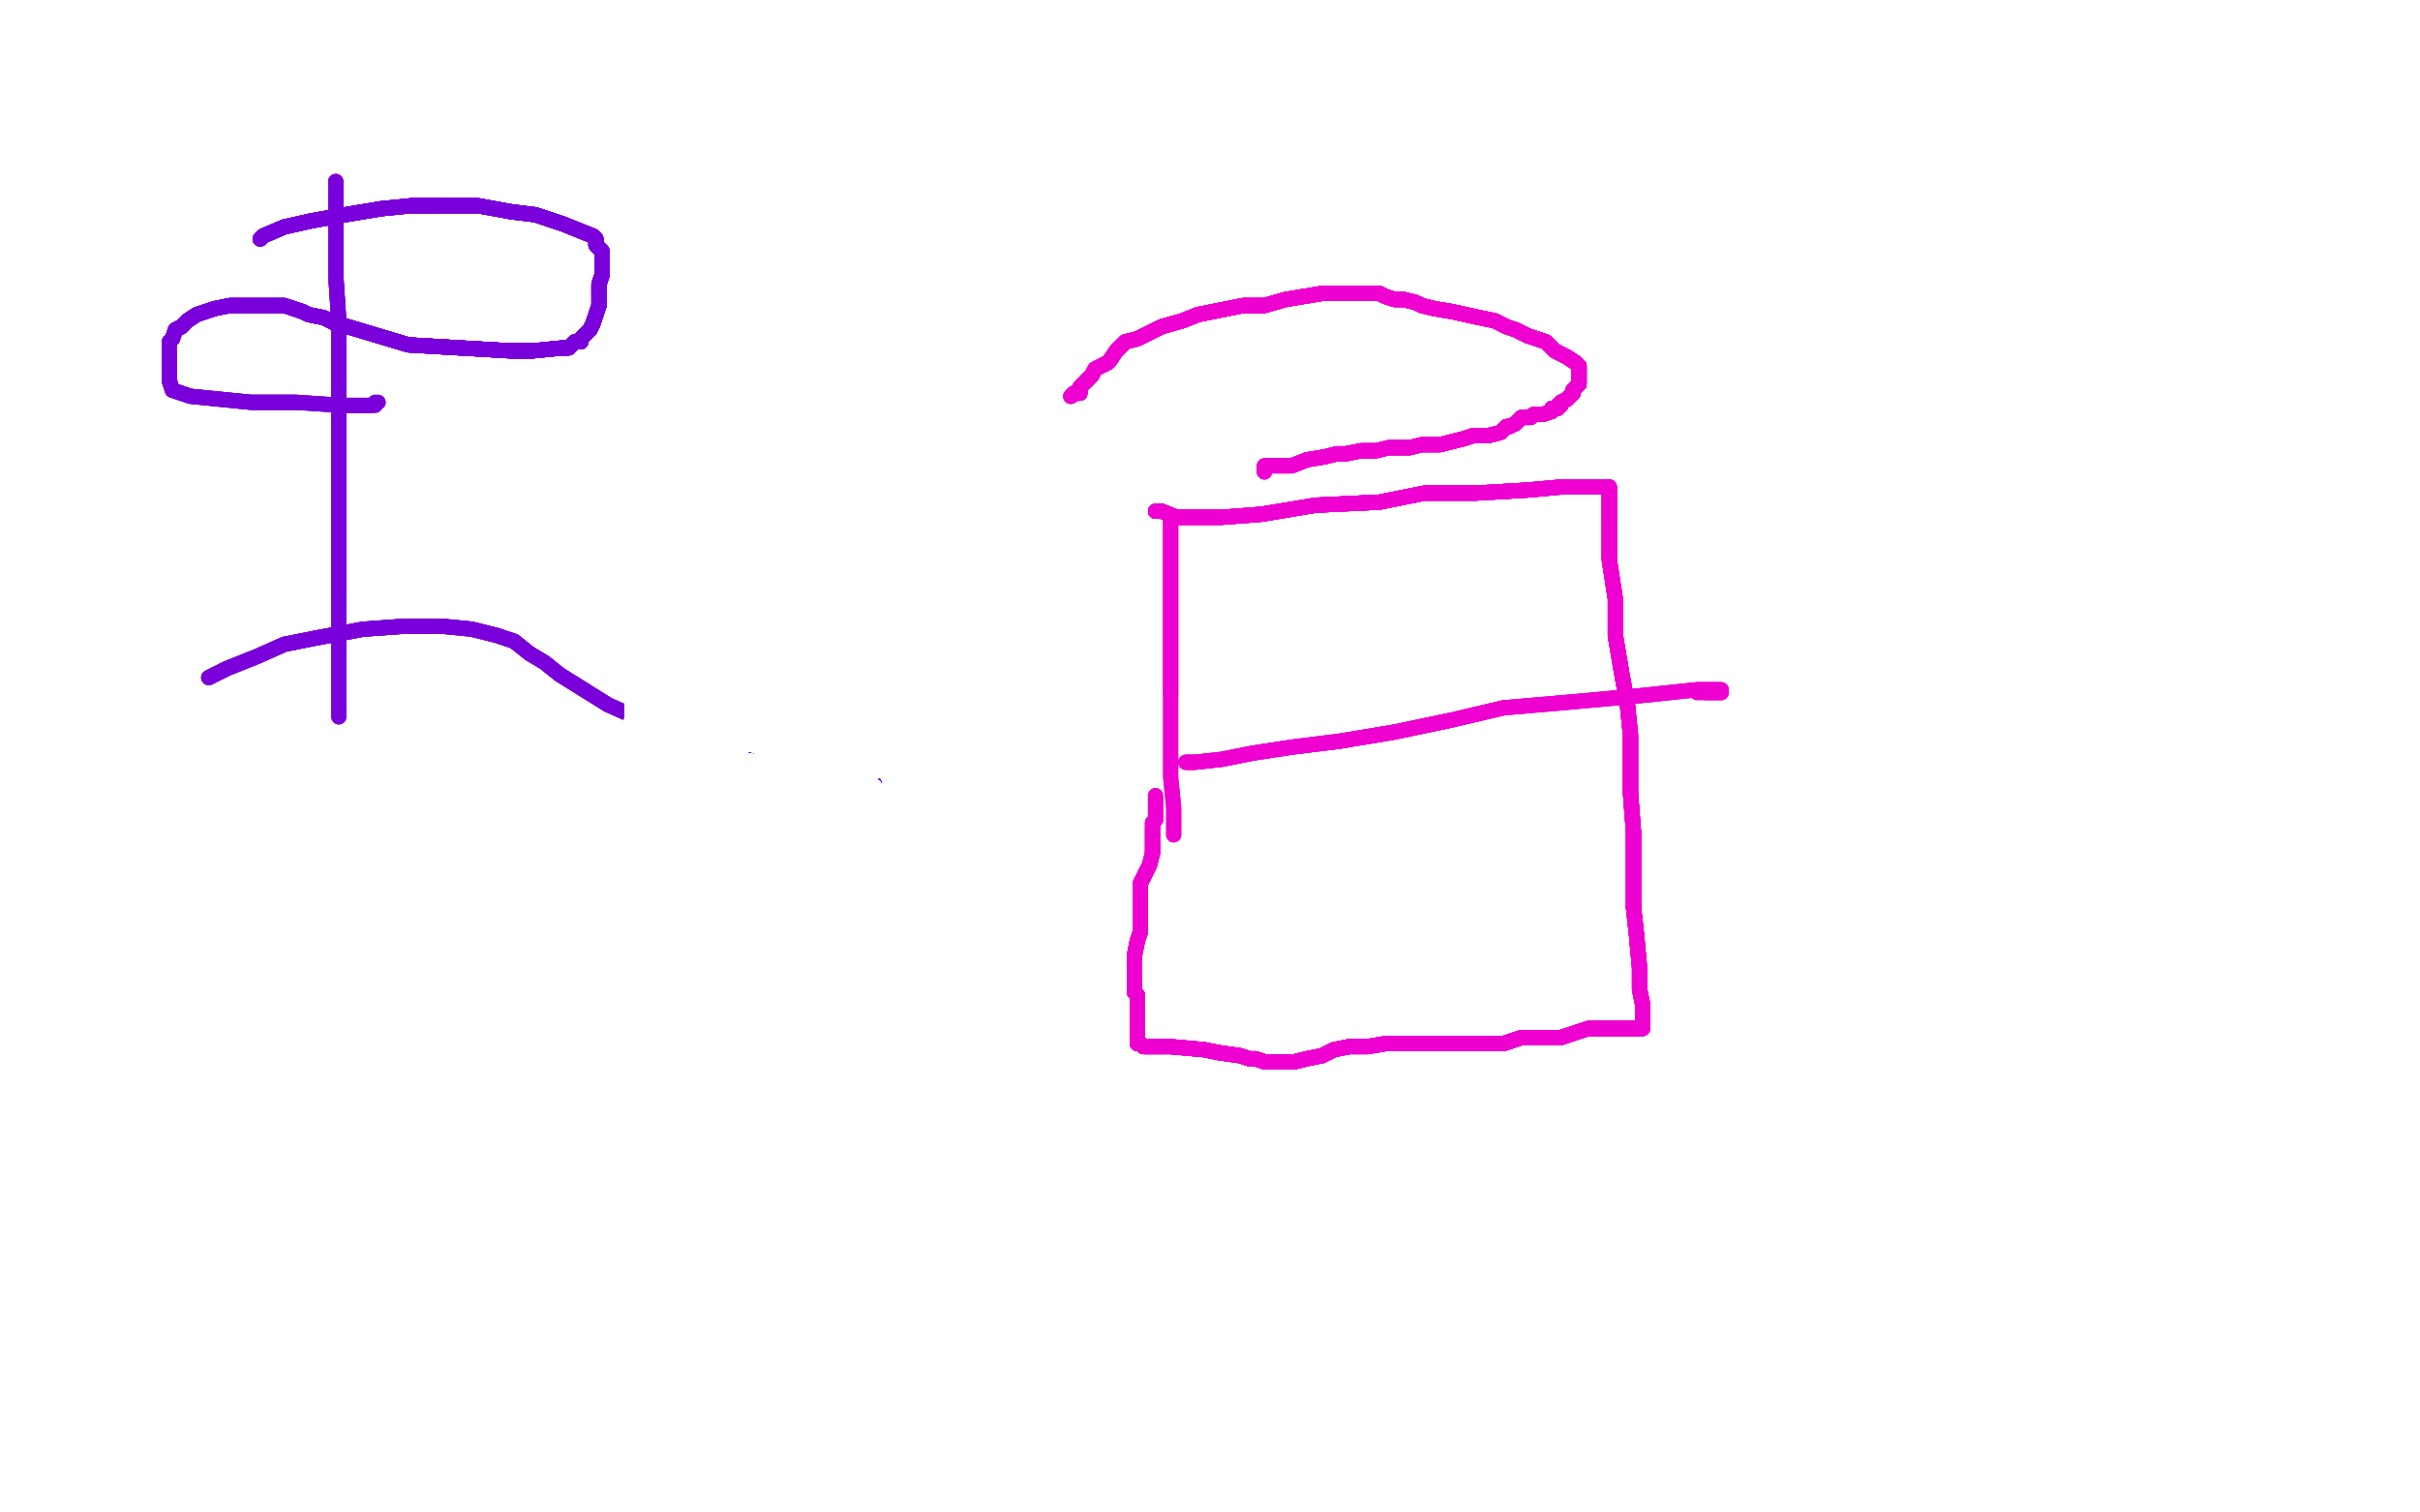 <?xml version="1.0" standalone="no"?>
<!DOCTYPE svg PUBLIC "-//W3C//DTD SVG 1.1//EN"
"http://www.w3.org/Graphics/SVG/1.1/DTD/svg11.dtd">

<svg width="800" height="500" version="1.1" xmlns="http://www.w3.org/2000/svg" xmlns:xlink="http://www.w3.org/1999/xlink" style="stroke-antialiasing: false"><desc>This SVG has been created on https://colorillo.com/</desc><rect x='0' y='0' width='800' height='500' style='fill: rgb(255,255,255); stroke-width:0' /><polyline points="86,79 87,78 94,75 103,73 114,71 126,69 136,68 146,68" style="fill: none; stroke: #7a00db; stroke-width: 5; stroke-linejoin: round; stroke-linecap: round; stroke-antialiasing: false; stroke-antialias: 0; opacity: 1.0"/>
<polyline points="199,87 199,91 198,94 198,96 198,98 198,101 197,104 196,107 195,109 194,110 193,111 192,112 192,113 190,113 188,115 186,115 176,116 169,116 135,114 115,108 111,107 107,105 102,104 100,103 97,102 94,101 76,101 71,102 68,103 65,104 62,106 60,108 58,109 57,112 56,113 56,114 56,115 56,116 56,117 56,119 56,121 56,123 56,124 56,126 57,129 60,130 63,131 83,133 98,133" style="fill: none; stroke: #7a00db; stroke-width: 5; stroke-linejoin: round; stroke-linecap: round; stroke-antialiasing: false; stroke-antialias: 0; opacity: 1.0"/>
<polyline points="86,79 87,78 94,75 103,73 114,71 126,69 136,68 146,68 158,68 169,70 177,71 186,74 196,78 197,79 197,81 199,83 199,87 199,91 198,94 198,96 198,98 198,101 197,104 196,107 195,109 194,110 193,111 192,112 192,113 190,113 188,115 186,115 176,116 169,116 135,114 115,108" style="fill: none; stroke: #7a00db; stroke-width: 5; stroke-linejoin: round; stroke-linecap: round; stroke-antialiasing: false; stroke-antialias: 0; opacity: 1.0"/>
<polyline points="158,68 169,70 177,71 186,74 196,78 197,79 197,81 199,83 199,87 199,91 198,94 198,96 198,98 198,101 197,104 196,107 195,109 194,110 193,111 192,112 192,113 190,113 188,115 186,115 176,116 169,116 135,114 115,108 111,107 107,105 102,104 100,103 97,102 94,101 76,101 71,102 68,103 65,104 62,106 60,108 58,109 57,112 56,113 56,114 56,115 56,116" style="fill: none; stroke: #7a00db; stroke-width: 5; stroke-linejoin: round; stroke-linecap: round; stroke-antialiasing: false; stroke-antialias: 0; opacity: 1.0"/>
<polyline points="195,109 194,110 193,111 192,112 192,113 190,113 188,115 186,115 176,116 169,116 135,114 115,108 111,107 107,105 102,104 100,103 97,102 94,101 76,101 71,102 68,103 65,104 62,106 60,108 58,109 57,112 56,113 56,114 56,115 56,116 56,117 56,119 56,121 56,123 56,124 56,126 57,129 60,130 63,131 83,133 98,133 113,134 116,134 117,134 122,134 123,134 124,134 124,133 125,133" style="fill: none; stroke: #7a00db; stroke-width: 5; stroke-linejoin: round; stroke-linecap: round; stroke-antialiasing: false; stroke-antialias: 0; opacity: 1.0"/>
<polyline points="195,109 194,110 193,111 192,112 192,113 190,113 188,115 186,115 176,116 169,116 135,114 115,108 111,107 107,105 102,104 100,103 97,102 94,101 76,101 71,102 68,103 65,104 62,106 60,108 58,109 57,112 56,113 56,114 56,115 56,116 56,117 56,119 56,121 56,123 56,124 56,126 57,129 60,130 63,131 83,133 98,133 113,134 116,134 117,134 122,134 123,134" style="fill: none; stroke: #7a00db; stroke-width: 5; stroke-linejoin: round; stroke-linecap: round; stroke-antialiasing: false; stroke-antialias: 0; opacity: 1.0"/>
<polyline points="197,81 199,83 199,87 199,91 198,94 198,96 198,98 198,101 197,104 196,107 195,109 194,110 193,111 192,112 192,113 190,113 188,115 186,115 176,116 169,116 135,114 115,108 111,107 107,105 102,104 100,103 97,102 94,101 76,101 71,102 68,103 65,104 62,106 60,108 58,109 57,112 56,113 56,114 56,115 56,116 56,117 56,119 56,121 56,123 56,124 56,126 57,129" style="fill: none; stroke: #7a00db; stroke-width: 5; stroke-linejoin: round; stroke-linecap: round; stroke-antialiasing: false; stroke-antialias: 0; opacity: 1.0"/>
<polyline points="86,79 87,78 94,75 103,73 114,71 126,69 136,68 146,68 158,68 169,70 177,71 186,74 196,78 197,79" style="fill: none; stroke: #7a00db; stroke-width: 5; stroke-linejoin: round; stroke-linecap: round; stroke-antialiasing: false; stroke-antialias: 0; opacity: 1.0"/>
<polyline points="86,79 87,78 94,75 103,73 114,71 126,69 136,68 146,68 158,68 169,70 177,71 186,74 196,78 197,79 197,81 199,83 199,87 199,91 198,94 198,96 198,98 198,101 197,104 196,107 195,109 194,110 193,111 192,112 192,113 190,113 188,115 186,115 176,116 169,116 135,114 115,108 111,107 107,105 102,104 100,103 97,102 94,101 76,101 71,102 68,103 65,104 62,106 60,108" style="fill: none; stroke: #7a00db; stroke-width: 5; stroke-linejoin: round; stroke-linecap: round; stroke-antialiasing: false; stroke-antialias: 0; opacity: 1.0"/>
<polyline points="86,79 87,78 94,75 103,73 114,71 126,69 136,68 146,68 158,68 169,70 177,71 186,74 196,78 197,79 197,81 199,83 199,87 199,91 198,94 198,96 198,98 198,101 197,104 196,107 195,109 194,110 193,111 192,112" style="fill: none; stroke: #7a00db; stroke-width: 5; stroke-linejoin: round; stroke-linecap: round; stroke-antialiasing: false; stroke-antialias: 0; opacity: 1.0"/>
<polyline points="86,79 87,78 94,75 103,73 114,71 126,69 136,68 146,68 158,68 169,70 177,71 186,74 196,78 197,79 197,81 199,83 199,87 199,91 198,94 198,96 198,98 198,101 197,104 196,107 195,109 194,110 193,111 192,112 192,113 190,113 188,115 186,115 176,116" style="fill: none; stroke: #7a00db; stroke-width: 5; stroke-linejoin: round; stroke-linecap: round; stroke-antialiasing: false; stroke-antialias: 0; opacity: 1.0"/>
<polyline points="195,109 194,110 193,111 192,112 192,113 190,113 188,115 186,115 176,116 169,116 135,114 115,108 111,107 107,105 102,104 100,103 97,102 94,101 76,101 71,102 68,103 65,104 62,106 60,108 58,109 57,112 56,113 56,114 56,115 56,116 56,117 56,119 56,121 56,123 56,124 56,126 57,129 60,130 63,131 83,133 98,133 113,134 116,134 117,134 122,134 123,134 124,134 124,133 125,133" style="fill: none; stroke: #7a00db; stroke-width: 5; stroke-linejoin: round; stroke-linecap: round; stroke-antialiasing: false; stroke-antialias: 0; opacity: 1.0"/>
<polyline points="111,60 111,61 111,64 111,67 111,72 111,81 111,91 112,106" style="fill: none; stroke: #7a00db; stroke-width: 5; stroke-linejoin: round; stroke-linecap: round; stroke-antialiasing: false; stroke-antialias: 0; opacity: 1.0"/>
<polyline points="111,60 111,61 111,64 111,67 111,72 111,81 111,91 112,106 112,119 112,133 112,147 112,159 112,173 112,185 112,197 112,209 112,221 112,228 112,233 112,235 112,236 112,237" style="fill: none; stroke: #7a00db; stroke-width: 5; stroke-linejoin: round; stroke-linecap: round; stroke-antialiasing: false; stroke-antialias: 0; opacity: 1.0"/>
<polyline points="111,60 111,61 111,64 111,67 111,72 111,81 111,91 112,106 112,119 112,133 112,147 112,159 112,173 112,185 112,197" style="fill: none; stroke: #7a00db; stroke-width: 5; stroke-linejoin: round; stroke-linecap: round; stroke-antialiasing: false; stroke-antialias: 0; opacity: 1.0"/>
<polyline points="111,60 111,61 111,64 111,67 111,72 111,81 111,91 112,106 112,119 112,133 112,147 112,159 112,173 112,185 112,197 112,209 112,221 112,228 112,233 112,235 112,236 112,237" style="fill: none; stroke: #7a00db; stroke-width: 5; stroke-linejoin: round; stroke-linecap: round; stroke-antialiasing: false; stroke-antialias: 0; opacity: 1.0"/>
<polyline points="69,224 75,221 85,217 94,213 104,211 120,208 134,207 146,207" style="fill: none; stroke: #7a00db; stroke-width: 5; stroke-linejoin: round; stroke-linecap: round; stroke-antialiasing: false; stroke-antialias: 0; opacity: 1.0"/>
<polyline points="69,224 75,221 85,217 94,213 104,211 120,208 134,207 146,207 156,208 164,210 170,212 175,216 180,219 185,223 193,228" style="fill: none; stroke: #7a00db; stroke-width: 5; stroke-linejoin: round; stroke-linecap: round; stroke-antialiasing: false; stroke-antialias: 0; opacity: 1.0"/>
<polyline points="69,224 75,221 85,217 94,213 104,211 120,208 134,207 146,207 156,208 164,210 170,212 175,216 180,219 185,223 193,228 201,233 228,245 245,250 259,256 272,258 280,260" style="fill: none; stroke: #7a00db; stroke-width: 5; stroke-linejoin: round; stroke-linecap: round; stroke-antialiasing: false; stroke-antialias: 0; opacity: 1.0"/>
<polyline points="69,224 75,221 85,217 94,213 104,211 120,208 134,207 146,207 156,208 164,210 170,212 175,216 180,219 185,223 193,228 201,233 228,245 245,250 259,256 272,258 280,260 285,260 286,260 287,260 288,259 289,259" style="fill: none; stroke: #7a00db; stroke-width: 5; stroke-linejoin: round; stroke-linecap: round; stroke-antialiasing: false; stroke-antialias: 0; opacity: 1.0"/>
<polyline points="69,224 75,221 85,217 94,213 104,211 120,208 134,207 146,207 156,208 164,210 170,212 175,216 180,219 185,223 193,228 201,233 228,245 245,250 259,256 272,258 280,260 285,260 286,260 287,260 288,259 289,259" style="fill: none; stroke: #7a00db; stroke-width: 5; stroke-linejoin: round; stroke-linecap: round; stroke-antialiasing: false; stroke-antialias: 0; opacity: 1.0"/>
<polyline points="86,79 87,78 94,75 103,73 114,71 126,69 136,68 146,68 158,68 169,70 177,71 186,74 196,78 197,79 197,81 199,83 199,87 199,91 198,94 198,96 198,98 198,101 197,104 196,107 195,109 194,110 193,111 192,112 192,113 190,113 188,115 186,115 176,116 169,116 135,114 115,108 111,107 107,105 102,104 100,103 97,102 94,101" style="fill: none; stroke: #7a00db; stroke-width: 5; stroke-linejoin: round; stroke-linecap: round; stroke-antialiasing: false; stroke-antialias: 0; opacity: 1.0"/>
<polyline points="86,79 87,78 94,75 103,73 114,71 126,69 136,68 146,68 158,68 169,70 177,71 186,74 196,78 197,79 197,81 199,83 199,87 199,91 198,94 198,96 198,98" style="fill: none; stroke: #7a00db; stroke-width: 5; stroke-linejoin: round; stroke-linecap: round; stroke-antialiasing: false; stroke-antialias: 0; opacity: 1.0"/>
<polyline points="217,246 217,245 217,244 217,243 217,242" style="fill: none; stroke: #ffffff; stroke-width: 5; stroke-linejoin: round; stroke-linecap: round; stroke-antialiasing: false; stroke-antialias: 0; opacity: 1.0"/>
<polyline points="217,246 217,245 217,244 217,243 217,242 217,243 216,245 211,249 209,252 208,250 208,247 208,241 210,234 214,228 215,224 217,221 218,222 218,223 218,225 217,230 217,233 215,239 215,240 214,242 214,244 214,242 214,240 214,235 216,229 221,221 222,221 222,219 222,221 222,225 220,228 217,230 213,232 212,232 211,232 210,232 209,232" style="fill: none; stroke: #ffffff; stroke-width: 5; stroke-linejoin: round; stroke-linecap: round; stroke-antialiasing: false; stroke-antialias: 0; opacity: 1.0"/>
<polyline points="217,242 217,243 216,245 211,249 209,252 208,250 208,247 208,241 210,234 214,228 215,224 217,221 218,222 218,223 218,225 217,230 217,233 215,239 215,240 214,242 214,244 214,242 214,240 214,235 216,229 221,221 222,221 222,219 222,221 222,225 220,228 217,230 213,232 212,232 211,232 210,232 209,232 209,236 209,238 212,240 217,242 224,243 234,245 246,246 252,246 257,246 259,246 260,246" style="fill: none; stroke: #ffffff; stroke-width: 5; stroke-linejoin: round; stroke-linecap: round; stroke-antialiasing: false; stroke-antialias: 0; opacity: 1.0"/>
<polyline points="217,246 217,245 217,244 217,243 217,242 217,243 216,245 211,249 209,252 208,250 208,247 208,241 210,234 214,228 215,224 217,221 218,222 218,223 218,225 217,230 217,233 215,239 215,240 214,242 214,244 214,242 214,240 214,235 216,229 221,221 222,221 222,219 222,221 222,225 220,228 217,230 213,232 212,232 211,232" style="fill: none; stroke: #ffffff; stroke-width: 5; stroke-linejoin: round; stroke-linecap: round; stroke-antialiasing: false; stroke-antialias: 0; opacity: 1.0"/>
<polyline points="215,224 217,221 218,222 218,223 218,225 217,230 217,233 215,239 215,240 214,242 214,244 214,242 214,240 214,235 216,229 221,221 222,221 222,219 222,221 222,225 220,228 217,230 213,232 212,232 211,232 210,232 209,232 209,236 209,238 212,240 217,242 224,243 234,245 246,246 252,246 257,246 259,246 260,246 260,244 258,243 256,242 251,241 247,240 242,239 240,239 238,239 235,239 234,239" style="fill: none; stroke: #ffffff; stroke-width: 5; stroke-linejoin: round; stroke-linecap: round; stroke-antialiasing: false; stroke-antialias: 0; opacity: 1.0"/>
<polyline points="217,246 217,245 217,244 217,243 217,242 217,243 216,245 211,249 209,252 208,250 208,247 208,241 210,234 214,228 215,224 217,221 218,222 218,223 218,225 217,230 217,233 215,239 215,240 214,242 214,244 214,242 214,240 214,235 216,229 221,221 222,221 222,219" style="fill: none; stroke: #ffffff; stroke-width: 5; stroke-linejoin: round; stroke-linecap: round; stroke-antialiasing: false; stroke-antialias: 0; opacity: 1.0"/>
<polyline points="217,246 217,245 217,244 217,243 217,242 217,243 216,245 211,249 209,252 208,250 208,247 208,241 210,234 214,228 215,224 217,221 218,222 218,223 218,225 217,230 217,233 215,239 215,240 214,242 214,244 214,242" style="fill: none; stroke: #ffffff; stroke-width: 5; stroke-linejoin: round; stroke-linecap: round; stroke-antialiasing: false; stroke-antialias: 0; opacity: 1.0"/>
<polyline points="217,246 217,245 217,244 217,243 217,242 217,243 216,245 211,249 209,252 208,250 208,247 208,241 210,234 214,228 215,224 217,221 218,222 218,223 218,225 217,230 217,233 215,239 215,240 214,242 214,244 214,242 214,240 214,235 216,229 221,221 222,221 222,219 222,221 222,225 220,228 217,230 213,232 212,232 211,232 210,232 209,232 209,236 209,238 212,240 217,242 224,243 234,245" style="fill: none; stroke: #ffffff; stroke-width: 5; stroke-linejoin: round; stroke-linecap: round; stroke-antialiasing: false; stroke-antialias: 0; opacity: 1.0"/>
<polyline points="217,246 217,245 217,244 217,243 217,242 217,243 216,245 211,249 209,252 208,250 208,247 208,241 210,234 214,228 215,224 217,221" style="fill: none; stroke: #ffffff; stroke-width: 5; stroke-linejoin: round; stroke-linecap: round; stroke-antialiasing: false; stroke-antialias: 0; opacity: 1.0"/>
<polyline points="217,233 215,239 215,240 214,242 214,244 214,242 214,240 214,235 216,229 221,221 222,221 222,219 222,221 222,225 220,228 217,230 213,232 212,232 211,232 210,232 209,232 209,236 209,238 212,240 217,242 224,243 234,245 246,246 252,246 257,246 259,246 260,246 260,244 258,243 256,242 251,241 247,240 242,239 240,239 238,239 235,239 234,239 234,240 234,242 234,245 234,248 242,257" style="fill: none; stroke: #ffffff; stroke-width: 5; stroke-linejoin: round; stroke-linecap: round; stroke-antialiasing: false; stroke-antialias: 0; opacity: 1.0"/>
<polyline points="208,247 208,241 210,234 214,228 215,224 217,221 218,222 218,223 218,225 217,230 217,233 215,239 215,240 214,242 214,244 214,242 214,240 214,235 216,229 221,221 222,221 222,219 222,221 222,225 220,228 217,230 213,232 212,232 211,232 210,232 209,232 209,236 209,238 212,240 217,242 224,243 234,245 246,246 252,246 257,246 259,246 260,246 260,244 258,243 256,242 251,241 247,240" style="fill: none; stroke: #ffffff; stroke-width: 5; stroke-linejoin: round; stroke-linecap: round; stroke-antialiasing: false; stroke-antialias: 0; opacity: 1.0"/>
<polyline points="222,221 222,225 220,228 217,230 213,232 212,232 211,232 210,232 209,232 209,236 209,238 212,240 217,242 224,243 234,245 246,246 252,246 257,246 259,246 260,246 260,244 258,243 256,242 251,241 247,240 242,239 240,239 238,239 235,239 234,239 234,240 234,242 234,245 234,248 242,257 246,260 247,260 246,259 244,257 240,253 236,248 232,246 229,243 224,241 222,239 220,238" style="fill: none; stroke: #ffffff; stroke-width: 5; stroke-linejoin: round; stroke-linecap: round; stroke-antialiasing: false; stroke-antialias: 0; opacity: 1.0"/>
<polyline points="222,221 222,225 220,228 217,230 213,232 212,232 211,232 210,232 209,232 209,236 209,238 212,240 217,242 224,243 234,245 246,246 252,246 257,246 259,246 260,246 260,244 258,243 256,242 251,241 247,240 242,239 240,239 238,239 235,239 234,239 234,240 234,242 234,245 234,248 242,257 246,260 247,260 246,259 244,257 240,253 236,248 232,246 229,243 224,241 222,239 220,238 218,238 216,238 214,237 213,237" style="fill: none; stroke: #ffffff; stroke-width: 5; stroke-linejoin: round; stroke-linecap: round; stroke-antialiasing: false; stroke-antialias: 0; opacity: 1.0"/>
<polyline points="214,244 214,242 214,240 214,235 216,229 221,221 222,221 222,219 222,221 222,225 220,228 217,230 213,232 212,232 211,232 210,232 209,232 209,236 209,238 212,240 217,242 224,243 234,245 246,246 252,246 257,246 259,246 260,246 260,244 258,243 256,242 251,241 247,240 242,239 240,239 238,239 235,239 234,239 234,240 234,242 234,245 234,248 242,257 246,260 247,260 246,259 244,257 240,253" style="fill: none; stroke: #ffffff; stroke-width: 5; stroke-linejoin: round; stroke-linecap: round; stroke-antialiasing: false; stroke-antialias: 0; opacity: 1.0"/>
<polyline points="234,245 246,246 252,246 257,246 259,246 260,246 260,244 258,243 256,242 251,241 247,240 242,239 240,239 238,239 235,239 234,239 234,240 234,242 234,245 234,248 242,257 246,260 247,260 246,259 244,257 240,253 236,248 232,246 229,243 224,241 222,239 220,238 218,238 216,238 214,237 213,237 213,238 214,239 215,240 219,241 224,242 231,242 234,243" style="fill: none; stroke: #ffffff; stroke-width: 5; stroke-linejoin: round; stroke-linecap: round; stroke-antialiasing: false; stroke-antialias: 0; opacity: 1.0"/>
<polyline points="235,239 234,239 234,240 234,242 234,245 234,248 242,257 246,260 247,260 246,259 244,257 240,253 236,248 232,246 229,243 224,241 222,239 220,238 218,238 216,238 214,237 213,237 213,238 214,239 215,240 219,241 224,242 231,242 234,243 237,243 240,244 245,245 251,246 255,248 257,249 258,249 257,249 255,249 251,247 246,245 241,244 234,244 232,243" style="fill: none; stroke: #ffffff; stroke-width: 5; stroke-linejoin: round; stroke-linecap: round; stroke-antialiasing: false; stroke-antialias: 0; opacity: 1.0"/>
<polyline points="235,239 234,239 234,240 234,242 234,245 234,248 242,257 246,260 247,260 246,259 244,257 240,253 236,248 232,246 229,243 224,241 222,239 220,238 218,238 216,238 214,237 213,237 213,238 214,239 215,240 219,241 224,242 231,242 234,243 237,243 240,244 245,245 251,246 255,248 257,249 258,249 257,249 255,249 251,247 246,245 241,244 234,244 232,243 229,243 228,243 227,243 225,243 224,243" style="fill: none; stroke: #ffffff; stroke-width: 5; stroke-linejoin: round; stroke-linecap: round; stroke-antialiasing: false; stroke-antialias: 0; opacity: 1.0"/>
<polyline points="234,245 246,246 252,246 257,246 259,246 260,246 260,244 258,243 256,242 251,241 247,240 242,239 240,239 238,239 235,239 234,239 234,240 234,242 234,245 234,248 242,257 246,260 247,260 246,259 244,257 240,253 236,248 232,246 229,243 224,241 222,239 220,238 218,238 216,238 214,237 213,237 213,238 214,239 215,240 219,241 224,242 231,242 234,243 237,243 240,244 245,245 251,246 255,248 257,249 258,249" style="fill: none; stroke: #ffffff; stroke-width: 5; stroke-linejoin: round; stroke-linecap: round; stroke-antialiasing: false; stroke-antialias: 0; opacity: 1.0"/>
<polyline points="244,257 240,253 236,248 232,246 229,243 224,241 222,239 220,238 218,238 216,238 214,237 213,237 213,238 214,239 215,240 219,241 224,242 231,242 234,243 237,243 240,244 245,245 251,246 255,248 257,249 258,249 257,249 255,249 251,247 246,245 241,244 234,244 232,243 229,243 228,243 227,243 225,243 224,243 224,244 224,245 225,246 225,247 231,249 237,250 245,251" style="fill: none; stroke: #ffffff; stroke-width: 5; stroke-linejoin: round; stroke-linecap: round; stroke-antialiasing: false; stroke-antialias: 0; opacity: 1.0"/>
<polyline points="236,248 232,246 229,243 224,241 222,239 220,238 218,238 216,238 214,237 213,237 213,238 214,239 215,240 219,241 224,242 231,242 234,243 237,243 240,244 245,245 251,246 255,248 257,249 258,249 257,249 255,249 251,247 246,245 241,244 234,244 232,243 229,243 228,243 227,243 225,243 224,243 224,244 224,245 225,246 225,247 231,249 237,250 245,251 255,253 262,254 268,254 269,254 270,254 271,254" style="fill: none; stroke: #ffffff; stroke-width: 5; stroke-linejoin: round; stroke-linecap: round; stroke-antialiasing: false; stroke-antialias: 0; opacity: 1.0"/>
<polyline points="215,240 219,241 224,242 231,242 234,243 237,243 240,244 245,245 251,246 255,248 257,249 258,249 257,249 255,249 251,247 246,245 241,244 234,244 232,243 229,243 228,243 227,243 225,243 224,243 224,244 224,245 225,246 225,247 231,249 237,250 245,251 255,253 262,254 268,254 269,254 270,254 271,254 270,254 268,252 264,252 261,252 257,252 254,252 253,252" style="fill: none; stroke: #ffffff; stroke-width: 5; stroke-linejoin: round; stroke-linecap: round; stroke-antialiasing: false; stroke-antialias: 0; opacity: 1.0"/>
<polyline points="215,240 219,241 224,242 231,242 234,243 237,243 240,244 245,245 251,246 255,248 257,249 258,249 257,249 255,249 251,247 246,245 241,244 234,244 232,243 229,243 228,243 227,243 225,243 224,243 224,244 224,245 225,246 225,247 231,249 237,250 245,251 255,253 262,254 268,254 269,254 270,254 271,254 270,254 268,252 264,252 261,252 257,252 254,252 253,252 252,252 251,252 249,252 246,252" style="fill: none; stroke: #ffffff; stroke-width: 5; stroke-linejoin: round; stroke-linecap: round; stroke-antialiasing: false; stroke-antialias: 0; opacity: 1.0"/>
<polyline points="251,246 255,248 257,249 258,249 257,249 255,249 251,247 246,245 241,244 234,244 232,243 229,243 228,243 227,243 225,243 224,243 224,244 224,245 225,246 225,247 231,249 237,250 245,251 255,253 262,254 268,254 269,254 270,254 271,254 270,254 268,252 264,252 261,252 257,252 254,252 253,252 252,252 251,252 249,252 246,252 244,253 244,255 247,256 251,257 256,259 259,260" style="fill: none; stroke: #ffffff; stroke-width: 5; stroke-linejoin: round; stroke-linecap: round; stroke-antialiasing: false; stroke-antialias: 0; opacity: 1.0"/>
<polyline points="257,249 255,249 251,247 246,245 241,244 234,244 232,243 229,243 228,243 227,243 225,243 224,243 224,244 224,245 225,246 225,247 231,249 237,250 245,251 255,253 262,254 268,254 269,254 270,254 271,254 270,254 268,252 264,252 261,252 257,252 254,252 253,252 252,252 251,252 249,252 246,252 244,253 244,255 247,256 251,257 256,259 259,260 262,260 266,260 269,260 271,260 272,260 273,260" style="fill: none; stroke: #ffffff; stroke-width: 5; stroke-linejoin: round; stroke-linecap: round; stroke-antialiasing: false; stroke-antialias: 0; opacity: 1.0"/>
<polyline points="257,249 255,249 251,247 246,245 241,244 234,244 232,243 229,243 228,243 227,243 225,243 224,243 224,244 224,245 225,246 225,247 231,249 237,250 245,251 255,253 262,254 268,254 269,254 270,254 271,254 270,254 268,252 264,252 261,252 257,252 254,252 253,252 252,252 251,252 249,252 246,252 244,253 244,255 247,256 251,257 256,259 259,260 262,260 266,260 269,260 271,260 272,260 273,260 274,260" style="fill: none; stroke: #ffffff; stroke-width: 5; stroke-linejoin: round; stroke-linecap: round; stroke-antialiasing: false; stroke-antialias: 0; opacity: 1.0"/>
<polyline points="228,243 227,243 225,243 224,243 224,244 224,245 225,246 225,247 231,249 237,250 245,251 255,253 262,254 268,254 269,254 270,254 271,254 270,254 268,252 264,252 261,252 257,252 254,252 253,252 252,252 251,252 249,252 246,252 244,253 244,255 247,256 251,257 256,259 259,260 262,260 266,260 269,260 271,260 272,260 273,260 274,260 273,260 271,260 269,258 267,258 266,257" style="fill: none; stroke: #ffffff; stroke-width: 5; stroke-linejoin: round; stroke-linecap: round; stroke-antialiasing: false; stroke-antialias: 0; opacity: 1.0"/>
<polyline points="225,246 225,247 231,249 237,250 245,251 255,253 262,254 268,254 269,254 270,254 271,254 270,254 268,252 264,252 261,252 257,252 254,252 253,252 252,252 251,252 249,252 246,252 244,253 244,255 247,256 251,257 256,259 259,260 262,260 266,260 269,260 271,260 272,260 273,260 274,260 273,260 271,260 269,258 267,258 266,257 267,257 271,257 273,257 275,258 281,259 285,260 288,260" style="fill: none; stroke: #ffffff; stroke-width: 5; stroke-linejoin: round; stroke-linecap: round; stroke-antialiasing: false; stroke-antialias: 0; opacity: 1.0"/>
<polyline points="225,246 225,247 231,249 237,250 245,251 255,253 262,254 268,254 269,254 270,254 271,254 270,254 268,252 264,252 261,252 257,252 254,252 253,252 252,252 251,252 249,252 246,252 244,253 244,255 247,256 251,257 256,259 259,260 262,260 266,260 269,260 271,260 272,260 273,260 274,260 273,260 271,260 269,258 267,258 266,257 267,257 271,257 273,257 275,258 281,259 285,260 288,260 289,260 288,260" style="fill: none; stroke: #ffffff; stroke-width: 5; stroke-linejoin: round; stroke-linecap: round; stroke-antialiasing: false; stroke-antialias: 0; opacity: 1.0"/>
<polyline points="268,252 264,252 261,252 257,252 254,252 253,252 252,252 251,252 249,252 246,252 244,253 244,255 247,256 251,257 256,259 259,260 262,260 266,260 269,260 271,260 272,260 273,260 274,260 273,260 271,260 269,258 267,258 266,257 267,257 271,257 273,257 275,258 281,259 285,260 288,260 289,260 288,260 282,258 274,258 268,257 261,256 254,255 248,255 243,254" style="fill: none; stroke: #ffffff; stroke-width: 5; stroke-linejoin: round; stroke-linecap: round; stroke-antialiasing: false; stroke-antialias: 0; opacity: 1.0"/>
<polyline points="268,252 264,252 261,252 257,252 254,252 253,252 252,252 251,252 249,252 246,252 244,253 244,255 247,256 251,257 256,259 259,260 262,260 266,260 269,260 271,260 272,260 273,260 274,260 273,260 271,260 269,258 267,258 266,257 267,257 271,257 273,257 275,258 281,259 285,260 288,260 289,260 288,260 282,258 274,258 268,257 261,256 254,255 248,255 243,254 240,254 238,254 235,254 233,254 232,254" style="fill: none; stroke: #ffffff; stroke-width: 5; stroke-linejoin: round; stroke-linecap: round; stroke-antialiasing: false; stroke-antialias: 0; opacity: 1.0"/>
<polyline points="247,256 251,257 256,259 259,260 262,260 266,260 269,260 271,260 272,260 273,260 274,260 273,260 271,260 269,258 267,258 266,257 267,257 271,257 273,257 275,258 281,259 285,260 288,260 289,260 288,260 282,258 274,258 268,257 261,256 254,255 248,255 243,254 240,254 238,254 235,254 233,254 232,254 232,256 238,258 246,260 260,262 274,263 286,263 296,262" style="fill: none; stroke: #ffffff; stroke-width: 5; stroke-linejoin: round; stroke-linecap: round; stroke-antialiasing: false; stroke-antialias: 0; opacity: 1.0"/>
<polyline points="247,256 251,257 256,259 259,260 262,260 266,260 269,260 271,260 272,260 273,260 274,260 273,260 271,260 269,258 267,258 266,257 267,257 271,257 273,257 275,258 281,259 285,260 288,260 289,260 288,260 282,258 274,258 268,257 261,256 254,255 248,255 243,254 240,254 238,254 235,254 233,254 232,254 232,256 238,258 246,260 260,262 274,263 286,263 296,262 301,262 303,262 304,261 304,260" style="fill: none; stroke: #ffffff; stroke-width: 5; stroke-linejoin: round; stroke-linecap: round; stroke-antialiasing: false; stroke-antialias: 0; opacity: 1.0"/>
<polyline points="274,260 273,260 271,260 269,258 267,258 266,257 267,257 271,257 273,257 275,258 281,259 285,260 288,260 289,260 288,260 282,258 274,258 268,257 261,256 254,255 248,255 243,254 240,254 238,254 235,254 233,254 232,254 232,256 238,258 246,260 260,262 274,263 286,263 296,262 301,262 303,262 304,261 304,260 303,259 300,257 297,256 290,253 284,251 283,251 280,250" style="fill: none; stroke: #ffffff; stroke-width: 5; stroke-linejoin: round; stroke-linecap: round; stroke-antialiasing: false; stroke-antialias: 0; opacity: 1.0"/>
<polyline points="274,260 273,260 271,260 269,258 267,258 266,257 267,257 271,257 273,257 275,258 281,259 285,260 288,260 289,260 288,260 282,258 274,258 268,257 261,256 254,255 248,255 243,254 240,254 238,254 235,254 233,254 232,254 232,256 238,258 246,260 260,262 274,263 286,263 296,262 301,262 303,262 304,261 304,260 303,259 300,257 297,256 290,253 284,251 283,251 280,250 277,250 276,250 275,250 273,250 272,250" style="fill: none; stroke: #ffffff; stroke-width: 5; stroke-linejoin: round; stroke-linecap: round; stroke-antialiasing: false; stroke-antialias: 0; opacity: 1.0"/>
<polyline points="288,260 289,260 288,260 282,258 274,258 268,257 261,256 254,255 248,255 243,254 240,254 238,254 235,254 233,254 232,254 232,256 238,258 246,260 260,262 274,263 286,263 296,262 301,262 303,262 304,261 304,260 303,259 300,257 297,256 290,253 284,251 283,251 280,250 277,250 276,250 275,250 273,250 272,250 272,251 272,252 274,252 276,253 281,253 288,253" style="fill: none; stroke: #ffffff; stroke-width: 5; stroke-linejoin: round; stroke-linecap: round; stroke-antialiasing: false; stroke-antialias: 0; opacity: 1.0"/>
<polyline points="288,260 289,260 288,260 282,258 274,258 268,257 261,256 254,255 248,255 243,254 240,254 238,254 235,254 233,254 232,254 232,256 238,258 246,260 260,262 274,263 286,263 296,262 301,262 303,262 304,261 304,260 303,259 300,257 297,256 290,253 284,251 283,251 280,250 277,250 276,250 275,250 273,250 272,250 272,251 272,252 274,252 276,253 281,253 288,253 292,253 294,253 296,253 298,253" style="fill: none; stroke: #ffffff; stroke-width: 5; stroke-linejoin: round; stroke-linecap: round; stroke-antialiasing: false; stroke-antialias: 0; opacity: 1.0"/>
<polyline points="248,255 243,254 240,254 238,254 235,254 233,254 232,254 232,256 238,258 246,260 260,262 274,263 286,263 296,262 301,262 303,262 304,261 304,260 303,259 300,257 297,256 290,253 284,251 283,251 280,250 277,250 276,250 275,250 273,250 272,250 272,251 272,252 274,252 276,253 281,253 288,253 292,253 294,253 296,253 298,253 297,253 292,254 287,256 283,257 280,259 279,259" style="fill: none; stroke: #ffffff; stroke-width: 5; stroke-linejoin: round; stroke-linecap: round; stroke-antialiasing: false; stroke-antialias: 0; opacity: 1.0"/>
<polyline points="248,255 243,254 240,254 238,254 235,254 233,254 232,254 232,256 238,258 246,260 260,262 274,263 286,263 296,262 301,262 303,262 304,261 304,260 303,259 300,257 297,256 290,253 284,251 283,251 280,250 277,250 276,250 275,250 273,250 272,250 272,251 272,252 274,252 276,253 281,253 288,253 292,253 294,253 296,253 298,253 297,253 292,254 287,256 283,257 280,259 279,259 278,260 278,261" style="fill: none; stroke: #ffffff; stroke-width: 5; stroke-linejoin: round; stroke-linecap: round; stroke-antialiasing: false; stroke-antialias: 0; opacity: 1.0"/>
<polyline points="217,246 217,245 217,244 217,243 217,242 217,243 216,245 211,249 209,252 208,250" style="fill: none; stroke: #ffffff; stroke-width: 5; stroke-linejoin: round; stroke-linecap: round; stroke-antialiasing: false; stroke-antialias: 0; opacity: 1.0"/>
<polyline points="217,246 217,245 217,244 217,243 217,242 217,243 216,245 211,249 209,252 208,250 208,247 208,241 210,234 214,228 215,224 217,221 218,222 218,223 218,225 217,230 217,233 215,239" style="fill: none; stroke: #ffffff; stroke-width: 5; stroke-linejoin: round; stroke-linecap: round; stroke-antialiasing: false; stroke-antialias: 0; opacity: 1.0"/>
<polyline points="354,131 355,130 356,130 357,130 357,128 358,127 359,126 360,125" style="fill: none; stroke: #ed00d0; stroke-width: 5; stroke-linejoin: round; stroke-linecap: round; stroke-antialiasing: false; stroke-antialias: 0; opacity: 1.0"/>
<polyline points="354,131 355,130 356,130 357,130 357,128 358,127 359,126 360,125 361,124 362,122 366,120 367,119 369,116 372,113 376,112 380,110 384,108 391,106 396,104 401,103 406,102 411,101" style="fill: none; stroke: #ed00d0; stroke-width: 5; stroke-linejoin: round; stroke-linecap: round; stroke-antialiasing: false; stroke-antialias: 0; opacity: 1.0"/>
<polyline points="354,131 355,130 356,130 357,130 357,128 358,127 359,126 360,125 361,124 362,122 366,120 367,119 369,116 372,113 376,112 380,110 384,108 391,106 396,104 401,103 406,102 411,101 418,101 425,99 431,98 437,97 441,97 447,97 450,97 453,97 456,97 458,98 461,99 464,99 468,100 470,101" style="fill: none; stroke: #ed00d0; stroke-width: 5; stroke-linejoin: round; stroke-linecap: round; stroke-antialiasing: false; stroke-antialias: 0; opacity: 1.0"/>
<polyline points="359,126 360,125 361,124 362,122 366,120 367,119 369,116 372,113 376,112 380,110 384,108 391,106 396,104 401,103 406,102 411,101 418,101 425,99 431,98 437,97 441,97 447,97 450,97 453,97 456,97 458,98 461,99 464,99 468,100 470,101 474,102 480,103 489,105 494,106 498,108 501,109 505,111 508,112 511,113 514,116 518,118 521,120 522,121 522,122 522,123 522,124 522,125 522,126" style="fill: none; stroke: #ed00d0; stroke-width: 5; stroke-linejoin: round; stroke-linecap: round; stroke-antialiasing: false; stroke-antialias: 0; opacity: 1.0"/>
<polyline points="354,131 355,130 356,130 357,130 357,128 358,127 359,126 360,125 361,124 362,122 366,120 367,119 369,116 372,113 376,112 380,110 384,108 391,106 396,104 401,103 406,102 411,101 418,101 425,99 431,98 437,97 441,97 447,97 450,97 453,97 456,97 458,98 461,99 464,99 468,100 470,101 474,102 480,103 489,105 494,106 498,108 501,109 505,111 508,112 511,113 514,116 518,118 521,120" style="fill: none; stroke: #ed00d0; stroke-width: 5; stroke-linejoin: round; stroke-linecap: round; stroke-antialiasing: false; stroke-antialias: 0; opacity: 1.0"/>
<polyline points="359,126 360,125 361,124 362,122 366,120 367,119 369,116 372,113 376,112 380,110 384,108 391,106 396,104 401,103 406,102 411,101 418,101 425,99 431,98 437,97 441,97 447,97 450,97 453,97 456,97 458,98 461,99 464,99 468,100 470,101 474,102 480,103 489,105 494,106 498,108 501,109 505,111 508,112 511,113 514,116 518,118 521,120 522,121 522,122 522,123 522,124 522,125" style="fill: none; stroke: #ed00d0; stroke-width: 5; stroke-linejoin: round; stroke-linecap: round; stroke-antialiasing: false; stroke-antialias: 0; opacity: 1.0"/>
<polyline points="354,131 355,130 356,130 357,130 357,128 358,127 359,126 360,125 361,124 362,122 366,120 367,119 369,116 372,113 376,112 380,110 384,108 391,106 396,104 401,103 406,102 411,101 418,101 425,99 431,98 437,97 441,97 447,97 450,97" style="fill: none; stroke: #ed00d0; stroke-width: 5; stroke-linejoin: round; stroke-linecap: round; stroke-antialiasing: false; stroke-antialias: 0; opacity: 1.0"/>
<polyline points="456,97 458,98 461,99 464,99 468,100 470,101 474,102 480,103 489,105 494,106 498,108 501,109 505,111 508,112 511,113 514,116 518,118 521,120 522,121 522,122 522,123 522,124 522,125 522,126 522,127 521,128 520,129 520,130 518,132 516,133 516,134 515,134 515,135 513,135 513,136 510,137 507,137 506,138 505,138 503,138 501,140 499,141 498,141 496,143 492,144 487,144 484,145 476,147" style="fill: none; stroke: #ed00d0; stroke-width: 5; stroke-linejoin: round; stroke-linecap: round; stroke-antialiasing: false; stroke-antialias: 0; opacity: 1.0"/>
<polyline points="441,97 447,97 450,97 453,97 456,97 458,98 461,99 464,99 468,100 470,101 474,102 480,103 489,105 494,106 498,108 501,109 505,111 508,112 511,113 514,116 518,118 521,120 522,121 522,122 522,123 522,124 522,125 522,126 522,127 521,128 520,129 520,130 518,132 516,133 516,134 515,134 515,135 513,135 513,136 510,137 507,137 506,138 505,138 503,138 501,140 499,141" style="fill: none; stroke: #ed00d0; stroke-width: 5; stroke-linejoin: round; stroke-linecap: round; stroke-antialiasing: false; stroke-antialias: 0; opacity: 1.0"/>
<polyline points="396,104 401,103 406,102 411,101 418,101 425,99 431,98 437,97 441,97 447,97 450,97 453,97 456,97 458,98 461,99 464,99 468,100 470,101 474,102 480,103 489,105 494,106 498,108 501,109 505,111 508,112 511,113 514,116 518,118 521,120 522,121 522,122 522,123 522,124 522,125 522,126 522,127 521,128 520,129 520,130 518,132 516,133 516,134 515,134 515,135 513,135 513,136" style="fill: none; stroke: #ed00d0; stroke-width: 5; stroke-linejoin: round; stroke-linecap: round; stroke-antialiasing: false; stroke-antialias: 0; opacity: 1.0"/>
<polyline points="369,116 372,113 376,112 380,110 384,108 391,106 396,104 401,103 406,102 411,101 418,101 425,99 431,98 437,97 441,97 447,97 450,97 453,97 456,97 458,98 461,99 464,99 468,100 470,101 474,102 480,103 489,105 494,106 498,108 501,109 505,111 508,112 511,113 514,116 518,118 521,120 522,121 522,122 522,123 522,124 522,125 522,126 522,127 521,128 520,129 520,130 518,132" style="fill: none; stroke: #ed00d0; stroke-width: 5; stroke-linejoin: round; stroke-linecap: round; stroke-antialiasing: false; stroke-antialias: 0; opacity: 1.0"/>
<polyline points="518,118 521,120 522,121 522,122 522,123 522,124 522,125 522,126 522,127 521,128 520,129 520,130 518,132 516,133 516,134 515,134 515,135 513,135 513,136 510,137 507,137 506,138 505,138 503,138 501,140 499,141 498,141 496,143 492,144 487,144 484,145 476,147 474,147 470,147 466,148 459,148 455,149 450,149 445,150 442,150 438,151 432,152 427,154 424,154 423,154 421,154 419,154 418,154 418,156" style="fill: none; stroke: #ed00d0; stroke-width: 5; stroke-linejoin: round; stroke-linecap: round; stroke-antialiasing: false; stroke-antialias: 0; opacity: 1.0"/>
<polyline points="511,113 514,116 518,118 521,120 522,121 522,122 522,123 522,124 522,125 522,126 522,127 521,128 520,129 520,130 518,132 516,133 516,134 515,134 515,135 513,135 513,136 510,137 507,137 506,138 505,138 503,138 501,140 499,141 498,141 496,143 492,144 487,144 484,145 476,147 474,147 470,147 466,148 459,148 455,149 450,149 445,150 442,150 438,151 432,152 427,154 424,154 423,154 421,154" style="fill: none; stroke: #ed00d0; stroke-width: 5; stroke-linejoin: round; stroke-linecap: round; stroke-antialiasing: false; stroke-antialias: 0; opacity: 1.0"/>
<polyline points="498,108 501,109 505,111 508,112 511,113 514,116 518,118 521,120 522,121 522,122 522,123 522,124 522,125 522,126 522,127 521,128 520,129 520,130 518,132 516,133 516,134 515,134 515,135 513,135 513,136 510,137 507,137 506,138 505,138 503,138 501,140 499,141 498,141 496,143 492,144 487,144 484,145 476,147 474,147 470,147 466,148 459,148 455,149 450,149 445,150" style="fill: none; stroke: #ed00d0; stroke-width: 5; stroke-linejoin: round; stroke-linecap: round; stroke-antialiasing: false; stroke-antialias: 0; opacity: 1.0"/>
<polyline points="518,118 521,120 522,121 522,122 522,123 522,124 522,125 522,126 522,127 521,128 520,129 520,130 518,132 516,133 516,134 515,134 515,135 513,135 513,136 510,137 507,137 506,138 505,138 503,138 501,140 499,141 498,141 496,143 492,144 487,144 484,145 476,147 474,147 470,147 466,148 459,148 455,149 450,149 445,150 442,150 438,151 432,152 427,154 424,154 423,154 421,154 419,154 418,154 418,156 418,155" style="fill: none; stroke: #ed00d0; stroke-width: 5; stroke-linejoin: round; stroke-linecap: round; stroke-antialiasing: false; stroke-antialias: 0; opacity: 1.0"/>
<polyline points="522,121 522,122 522,123 522,124 522,125 522,126 522,127 521,128 520,129 520,130 518,132 516,133 516,134 515,134 515,135 513,135 513,136 510,137 507,137 506,138 505,138 503,138 501,140 499,141 498,141 496,143 492,144 487,144 484,145 476,147 474,147 470,147 466,148 459,148 455,149 450,149 445,150 442,150 438,151 432,152 427,154 424,154 423,154 421,154 419,154 418,154 418,156 418,155 418,154" style="fill: none; stroke: #ed00d0; stroke-width: 5; stroke-linejoin: round; stroke-linecap: round; stroke-antialiasing: false; stroke-antialias: 0; opacity: 1.0"/>
<polyline points="522,121 522,122 522,123 522,124 522,125 522,126 522,127 521,128 520,129 520,130 518,132 516,133 516,134 515,134 515,135 513,135 513,136 510,137 507,137 506,138 505,138 503,138 501,140 499,141 498,141 496,143 492,144 487,144 484,145 476,147 474,147 470,147 466,148 459,148 455,149 450,149 445,150 442,150 438,151 432,152 427,154 424,154 423,154 421,154 419,154 418,154 418,156 418,155 418,154" style="fill: none; stroke: #ed00d0; stroke-width: 5; stroke-linejoin: round; stroke-linecap: round; stroke-antialiasing: false; stroke-antialias: 0; opacity: 1.0"/>
<polyline points="387,172 387,175 387,181 387,189 387,200 387,210 387,219 387,230" style="fill: none; stroke: #ed00d0; stroke-width: 5; stroke-linejoin: round; stroke-linecap: round; stroke-antialiasing: false; stroke-antialias: 0; opacity: 1.0"/>
<polyline points="387,172 387,175 387,181 387,189 387,200 387,210 387,219 387,230 387,245 387,257 388,267 388,273 388,276" style="fill: none; stroke: #ed00d0; stroke-width: 5; stroke-linejoin: round; stroke-linecap: round; stroke-antialiasing: false; stroke-antialias: 0; opacity: 1.0"/>
<polyline points="387,172 387,175 387,181 387,189 387,200 387,210 387,219 387,230 387,245 387,257 388,267 388,273 388,276" style="fill: none; stroke: #ed00d0; stroke-width: 5; stroke-linejoin: round; stroke-linecap: round; stroke-antialiasing: false; stroke-antialias: 0; opacity: 1.0"/>
<polyline points="382,169 384,169 389,171 395,171 404,171 417,170 435,167 456,166" style="fill: none; stroke: #ed00d0; stroke-width: 5; stroke-linejoin: round; stroke-linecap: round; stroke-antialiasing: false; stroke-antialias: 0; opacity: 1.0"/>
<polyline points="382,169 384,169 389,171 395,171 404,171 417,170 435,167 456,166 471,163 488,163 505,162 516,161 520,161 524,161 528,161" style="fill: none; stroke: #ed00d0; stroke-width: 5; stroke-linejoin: round; stroke-linecap: round; stroke-antialiasing: false; stroke-antialias: 0; opacity: 1.0"/>
<polyline points="382,169 384,169 389,171 395,171 404,171 417,170 435,167 456,166 471,163 488,163 505,162 516,161 520,161 524,161 528,161 531,161 532,161" style="fill: none; stroke: #ed00d0; stroke-width: 5; stroke-linejoin: round; stroke-linecap: round; stroke-antialiasing: false; stroke-antialias: 0; opacity: 1.0"/>
<polyline points="382,169 384,169 389,171 395,171 404,171 417,170 435,167 456,166 471,163 488,163 505,162 516,161 520,161 524,161 528,161 531,161 532,161 532,162 532,163 532,164 532,165 532,169 532,172" style="fill: none; stroke: #ed00d0; stroke-width: 5; stroke-linejoin: round; stroke-linecap: round; stroke-antialiasing: false; stroke-antialias: 0; opacity: 1.0"/>
<polyline points="382,169 384,169 389,171 395,171 404,171 417,170 435,167 456,166 471,163 488,163 505,162 516,161 520,161 524,161 528,161 531,161 532,161 532,162 532,163 532,164 532,165 532,169 532,172 532,178 532,185 534,198 534,210 536,222 538,233 539,243" style="fill: none; stroke: #ed00d0; stroke-width: 5; stroke-linejoin: round; stroke-linecap: round; stroke-antialiasing: false; stroke-antialias: 0; opacity: 1.0"/>
<polyline points="382,169 384,169 389,171 395,171 404,171 417,170 435,167 456,166 471,163 488,163 505,162 516,161 520,161 524,161 528,161 531,161 532,161 532,162 532,163 532,164 532,165 532,169 532,172 532,178 532,185 534,198 534,210 536,222 538,233 539,243 539,254 539,262 540,275 540,285 540,292 540,300 541,309" style="fill: none; stroke: #ed00d0; stroke-width: 5; stroke-linejoin: round; stroke-linecap: round; stroke-antialiasing: false; stroke-antialias: 0; opacity: 1.0"/>
<polyline points="382,169 384,169 389,171 395,171 404,171 417,170 435,167 456,166 471,163 488,163 505,162 516,161 520,161 524,161 528,161 531,161 532,161 532,162 532,163 532,164 532,165 532,169 532,172 532,178 532,185 534,198 534,210 536,222 538,233 539,243 539,254 539,262 540,275 540,285 540,292 540,300 541,309 542,320 542,327 543,332 543,337 543,338 543,340" style="fill: none; stroke: #ed00d0; stroke-width: 5; stroke-linejoin: round; stroke-linecap: round; stroke-antialiasing: false; stroke-antialias: 0; opacity: 1.0"/>
<polyline points="382,169 384,169 389,171 395,171 404,171 417,170 435,167 456,166 471,163 488,163 505,162 516,161 520,161 524,161 528,161 531,161 532,161 532,162 532,163 532,164 532,165 532,169 532,172 532,178 532,185 534,198 534,210 536,222 538,233 539,243 539,254 539,262 540,275 540,285 540,292 540,300 541,309 542,320 542,327 543,332 543,337 543,338 543,340 542,340 541,340 540,340 539,340 537,340 536,340" style="fill: none; stroke: #ed00d0; stroke-width: 5; stroke-linejoin: round; stroke-linecap: round; stroke-antialiasing: false; stroke-antialias: 0; opacity: 1.0"/>
<polyline points="520,161 524,161 528,161 531,161 532,161 532,162 532,163 532,164 532,165 532,169 532,172 532,178 532,185 534,198 534,210 536,222 538,233 539,243 539,254 539,262 540,275 540,285 540,292 540,300 541,309 542,320 542,327 543,332 543,337 543,338 543,340 542,340 541,340 540,340 539,340 537,340 536,340 534,340 530,340 525,340 519,342 516,343 511,343 503,343" style="fill: none; stroke: #ed00d0; stroke-width: 5; stroke-linejoin: round; stroke-linecap: round; stroke-antialiasing: false; stroke-antialias: 0; opacity: 1.0"/>
<polyline points="528,161 531,161 532,161 532,162 532,163 532,164 532,165 532,169 532,172 532,178 532,185 534,198 534,210 536,222 538,233 539,243 539,254 539,262 540,275 540,285 540,292 540,300 541,309 542,320 542,327 543,332 543,337 543,338 543,340 542,340 541,340 540,340 539,340 537,340 536,340 534,340 530,340 525,340 519,342 516,343 511,343 503,343 497,345 492,345 487,345 482,345 477,345 472,345 469,345" style="fill: none; stroke: #ed00d0; stroke-width: 5; stroke-linejoin: round; stroke-linecap: round; stroke-antialiasing: false; stroke-antialias: 0; opacity: 1.0"/>
<polyline points="534,210 536,222 538,233 539,243 539,254 539,262 540,275 540,285 540,292 540,300 541,309 542,320 542,327 543,332 543,337 543,338 543,340 542,340 541,340 540,340 539,340 537,340 536,340 534,340 530,340 525,340 519,342 516,343 511,343 503,343 497,345 492,345 487,345 482,345 477,345 472,345 469,345 465,345 461,345 458,345 452,346 446,346 441,347 437,349" style="fill: none; stroke: #ed00d0; stroke-width: 5; stroke-linejoin: round; stroke-linecap: round; stroke-antialiasing: false; stroke-antialias: 0; opacity: 1.0"/>
<polyline points="543,337 543,338 543,340 542,340 541,340 540,340 539,340 537,340 536,340 534,340 530,340 525,340 519,342 516,343 511,343 503,343 497,345 492,345 487,345 482,345 477,345 472,345 469,345 465,345 461,345 458,345 452,346 446,346 441,347 437,349 432,350 428,351 424,351 421,351 419,351 418,351 415,350 413,350 410,349 403,348 398,347 387,346 384,346 382,346 380,346 379,346 378,346 377,345" style="fill: none; stroke: #ed00d0; stroke-width: 5; stroke-linejoin: round; stroke-linecap: round; stroke-antialiasing: false; stroke-antialias: 0; opacity: 1.0"/>
<polyline points="541,309 542,320 542,327 543,332 543,337 543,338 543,340 542,340 541,340 540,340 539,340 537,340 536,340 534,340 530,340 525,340 519,342 516,343 511,343 503,343 497,345 492,345 487,345 482,345 477,345 472,345 469,345 465,345 461,345 458,345 452,346 446,346 441,347 437,349 432,350 428,351 424,351 421,351 419,351 418,351 415,350 413,350 410,349 403,348 398,347 387,346 384,346 382,346 380,346 379,346" style="fill: none; stroke: #ed00d0; stroke-width: 5; stroke-linejoin: round; stroke-linecap: round; stroke-antialiasing: false; stroke-antialias: 0; opacity: 1.0"/>
<polyline points="539,340 537,340 536,340 534,340 530,340 525,340 519,342 516,343 511,343 503,343 497,345 492,345 487,345 482,345 477,345 472,345 469,345 465,345 461,345 458,345 452,346 446,346 441,347 437,349 432,350 428,351 424,351 421,351 419,351 418,351 415,350 413,350 410,349 403,348 398,347 387,346 384,346 382,346 380,346 379,346 378,346 377,345 376,345 376,344 376,343 376,342 376,341" style="fill: none; stroke: #ed00d0; stroke-width: 5; stroke-linejoin: round; stroke-linecap: round; stroke-antialiasing: false; stroke-antialias: 0; opacity: 1.0"/>
<polyline points="534,210 536,222 538,233 539,243 539,254 539,262 540,275 540,285 540,292 540,300 541,309 542,320 542,327 543,332 543,337 543,338 543,340 542,340 541,340 540,340 539,340 537,340 536,340 534,340 530,340 525,340 519,342 516,343 511,343 503,343 497,345 492,345 487,345 482,345 477,345 472,345 469,345 465,345 461,345 458,345 452,346 446,346 441,347 437,349 432,350 428,351 424,351 421,351 419,351" style="fill: none; stroke: #ed00d0; stroke-width: 5; stroke-linejoin: round; stroke-linecap: round; stroke-antialiasing: false; stroke-antialias: 0; opacity: 1.0"/>
<polyline points="541,309 542,320 542,327 543,332 543,337 543,338 543,340 542,340 541,340 540,340 539,340 537,340 536,340 534,340 530,340 525,340 519,342 516,343 511,343 503,343 497,345 492,345 487,345 482,345 477,345 472,345 469,345 465,345 461,345 458,345 452,346 446,346 441,347 437,349 432,350 428,351 424,351 421,351 419,351 418,351 415,350 413,350 410,349 403,348 398,347" style="fill: none; stroke: #ed00d0; stroke-width: 5; stroke-linejoin: round; stroke-linecap: round; stroke-antialiasing: false; stroke-antialias: 0; opacity: 1.0"/>
<polyline points="511,343 503,343 497,345 492,345 487,345 482,345 477,345 472,345 469,345 465,345 461,345 458,345 452,346 446,346 441,347 437,349 432,350 428,351 424,351 421,351 419,351 418,351 415,350 413,350 410,349 403,348 398,347 387,346 384,346 382,346 380,346 379,346 378,346 377,345 376,345 376,344 376,343 376,342 376,341 376,340 376,336 376,332 376,330 376,329 375,328 375,327" style="fill: none; stroke: #ed00d0; stroke-width: 5; stroke-linejoin: round; stroke-linecap: round; stroke-antialiasing: false; stroke-antialias: 0; opacity: 1.0"/>
<polyline points="477,345 472,345 469,345 465,345 461,345 458,345 452,346 446,346 441,347 437,349 432,350 428,351 424,351 421,351 419,351 418,351 415,350 413,350 410,349 403,348 398,347 387,346 384,346 382,346 380,346 379,346 378,346 377,345 376,345 376,344 376,343 376,342 376,341 376,340 376,336 376,332 376,330 376,329 375,328 375,327 375,326 375,325 375,323 375,320 375,316 376,311 377,308" style="fill: none; stroke: #ed00d0; stroke-width: 5; stroke-linejoin: round; stroke-linecap: round; stroke-antialiasing: false; stroke-antialias: 0; opacity: 1.0"/>
<polyline points="419,351 418,351 415,350 413,350 410,349 403,348 398,347 387,346 384,346 382,346 380,346 379,346 378,346 377,345 376,345 376,344 376,343 376,342 376,341 376,340 376,336 376,332 376,330 376,329 375,328 375,327 375,326 375,325 375,323 375,320 375,316 376,311 377,308 377,304 377,301 377,298 377,296 377,294 377,292 379,288 380,286 381,282 381,279 381,278 381,277 381,275 381,274" style="fill: none; stroke: #ed00d0; stroke-width: 5; stroke-linejoin: round; stroke-linecap: round; stroke-antialiasing: false; stroke-antialias: 0; opacity: 1.0"/>
<polyline points="410,349 403,348 398,347 387,346 384,346 382,346 380,346 379,346 378,346 377,345 376,345 376,344 376,343 376,342 376,341 376,340 376,336 376,332 376,330 376,329 375,328 375,327 375,326 375,325 375,323 375,320 375,316 376,311 377,308 377,304 377,301 377,298 377,296 377,294 377,292 379,288 380,286 381,282 381,279 381,278 381,277 381,275 381,274 381,273 381,272 382,271 382,269 382,268" style="fill: none; stroke: #ed00d0; stroke-width: 5; stroke-linejoin: round; stroke-linecap: round; stroke-antialiasing: false; stroke-antialias: 0; opacity: 1.0"/>
<polyline points="441,347 437,349 432,350 428,351 424,351 421,351 419,351 418,351 415,350 413,350 410,349 403,348 398,347 387,346 384,346 382,346 380,346 379,346 378,346 377,345 376,345 376,344 376,343 376,342 376,341 376,340 376,336 376,332 376,330 376,329 375,328 375,327 375,326 375,325 375,323 375,320 375,316 376,311 377,308 377,304 377,301 377,298 377,296 377,294 377,292 379,288" style="fill: none; stroke: #ed00d0; stroke-width: 5; stroke-linejoin: round; stroke-linecap: round; stroke-antialiasing: false; stroke-antialias: 0; opacity: 1.0"/>
<polyline points="384,346 382,346 380,346 379,346 378,346 377,345 376,345 376,344 376,343 376,342 376,341 376,340 376,336 376,332 376,330 376,329 375,328 375,327 375,326 375,325 375,323 375,320 375,316 376,311 377,308 377,304 377,301 377,298 377,296 377,294 377,292 379,288 380,286 381,282 381,279 381,278 381,277 381,275 381,274 381,273 381,272 382,271 382,269 382,268 382,267 382,266 382,265 382,264" style="fill: none; stroke: #ed00d0; stroke-width: 5; stroke-linejoin: round; stroke-linecap: round; stroke-antialiasing: false; stroke-antialias: 0; opacity: 1.0"/>
<polyline points="384,346 382,346 380,346 379,346 378,346 377,345 376,345 376,344 376,343 376,342 376,341 376,340 376,336 376,332 376,330 376,329 375,328 375,327 375,326 375,325 375,323 375,320 375,316 376,311 377,308 377,304 377,301 377,298 377,296 377,294 377,292 379,288 380,286 381,282 381,279 381,278 381,277 381,275 381,274 381,273 381,272 382,271 382,269 382,268 382,267 382,266 382,265 382,264 382,263" style="fill: none; stroke: #ed00d0; stroke-width: 5; stroke-linejoin: round; stroke-linecap: round; stroke-antialiasing: false; stroke-antialias: 0; opacity: 1.0"/>
<polyline points="384,346 382,346 380,346 379,346 378,346 377,345 376,345 376,344 376,343 376,342 376,341 376,340 376,336 376,332 376,330 376,329 375,328 375,327 375,326 375,325 375,323 375,320 375,316 376,311 377,308 377,304 377,301 377,298 377,296 377,294 377,292 379,288 380,286 381,282 381,279 381,278 381,277 381,275 381,274 381,273 381,272 382,271 382,269 382,268 382,267 382,266 382,265 382,264 382,263" style="fill: none; stroke: #ed00d0; stroke-width: 5; stroke-linejoin: round; stroke-linecap: round; stroke-antialiasing: false; stroke-antialias: 0; opacity: 1.0"/>
<polyline points="392,252 395,252 404,251 414,249 427,247 443,245 461,242 480,238" style="fill: none; stroke: #ed00d0; stroke-width: 5; stroke-linejoin: round; stroke-linecap: round; stroke-antialiasing: false; stroke-antialias: 0; opacity: 1.0"/>
<polyline points="392,252 395,252 404,251 414,249 427,247 443,245 461,242 480,238 497,234 520,232 542,230 561,228 567,228 569,228" style="fill: none; stroke: #ed00d0; stroke-width: 5; stroke-linejoin: round; stroke-linecap: round; stroke-antialiasing: false; stroke-antialias: 0; opacity: 1.0"/>
<polyline points="392,252 395,252 404,251 414,249 427,247 443,245 461,242 480,238 497,234 520,232 542,230 561,228 567,228 569,228 569,229 568,229 567,229 565,229 564,229" style="fill: none; stroke: #ed00d0; stroke-width: 5; stroke-linejoin: round; stroke-linecap: round; stroke-antialiasing: false; stroke-antialias: 0; opacity: 1.0"/>
<polyline points="392,252 395,252 404,251 414,249 427,247 443,245 461,242 480,238 497,234 520,232 542,230 561,228 567,228 569,228 569,229 568,229 567,229 565,229 564,229 563,229 561,229" style="fill: none; stroke: #ed00d0; stroke-width: 5; stroke-linejoin: round; stroke-linecap: round; stroke-antialiasing: false; stroke-antialias: 0; opacity: 1.0"/>
<polyline points="354,131 355,130 356,130 357,130 357,128 358,127 359,126 360,125 361,124 362,122 366,120 367,119 369,116 372,113 376,112" style="fill: none; stroke: #ed00d0; stroke-width: 5; stroke-linejoin: round; stroke-linecap: round; stroke-antialiasing: false; stroke-antialias: 0; opacity: 1.0"/>
<polyline points="354,131 355,130 356,130 357,130 357,128 358,127 359,126 360,125 361,124 362,122 366,120 367,119 369,116 372,113 376,112 380,110 384,108 391,106 396,104 401,103 406,102 411,101 418,101 425,99 431,98 437,97 441,97 447,97 450,97 453,97 456,97 458,98 461,99 464,99 468,100 470,101 474,102 480,103 489,105 494,106 498,108" style="fill: none; stroke: #ed00d0; stroke-width: 5; stroke-linejoin: round; stroke-linecap: round; stroke-antialiasing: false; stroke-antialias: 0; opacity: 1.0"/>
</svg>
